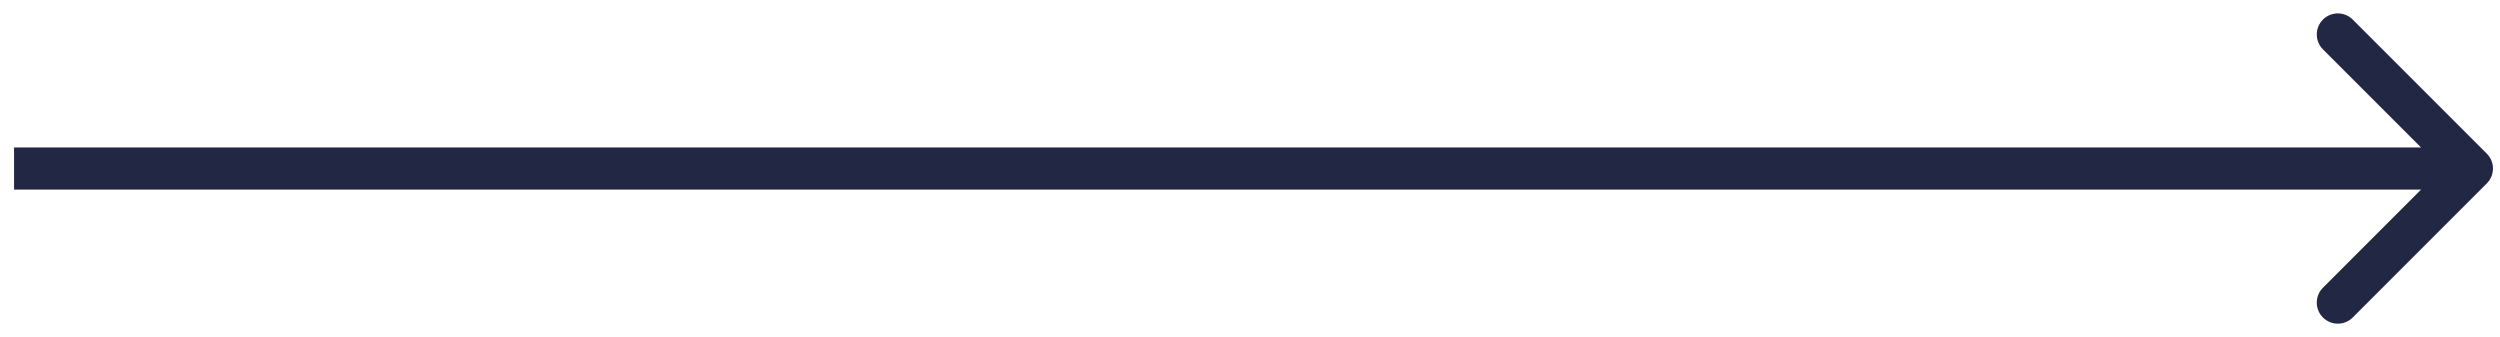 <?xml version="1.0" encoding="UTF-8"?> <svg xmlns="http://www.w3.org/2000/svg" width="89" height="12" viewBox="0 0 89 12" fill="none"><path d="M88.53 6.53C88.823 6.237 88.823 5.763 88.53 5.47L83.757 0.697C83.465 0.404 82.99 0.404 82.697 0.697C82.404 0.99 82.404 1.464 82.697 1.757L86.939 6L82.697 10.243C82.404 10.536 82.404 11.01 82.697 11.303C82.99 11.596 83.465 11.596 83.757 11.303L88.53 6.53ZM0.5 6V6.75H88V6V5.25H0.5V6Z" fill="#222843"></path></svg> 